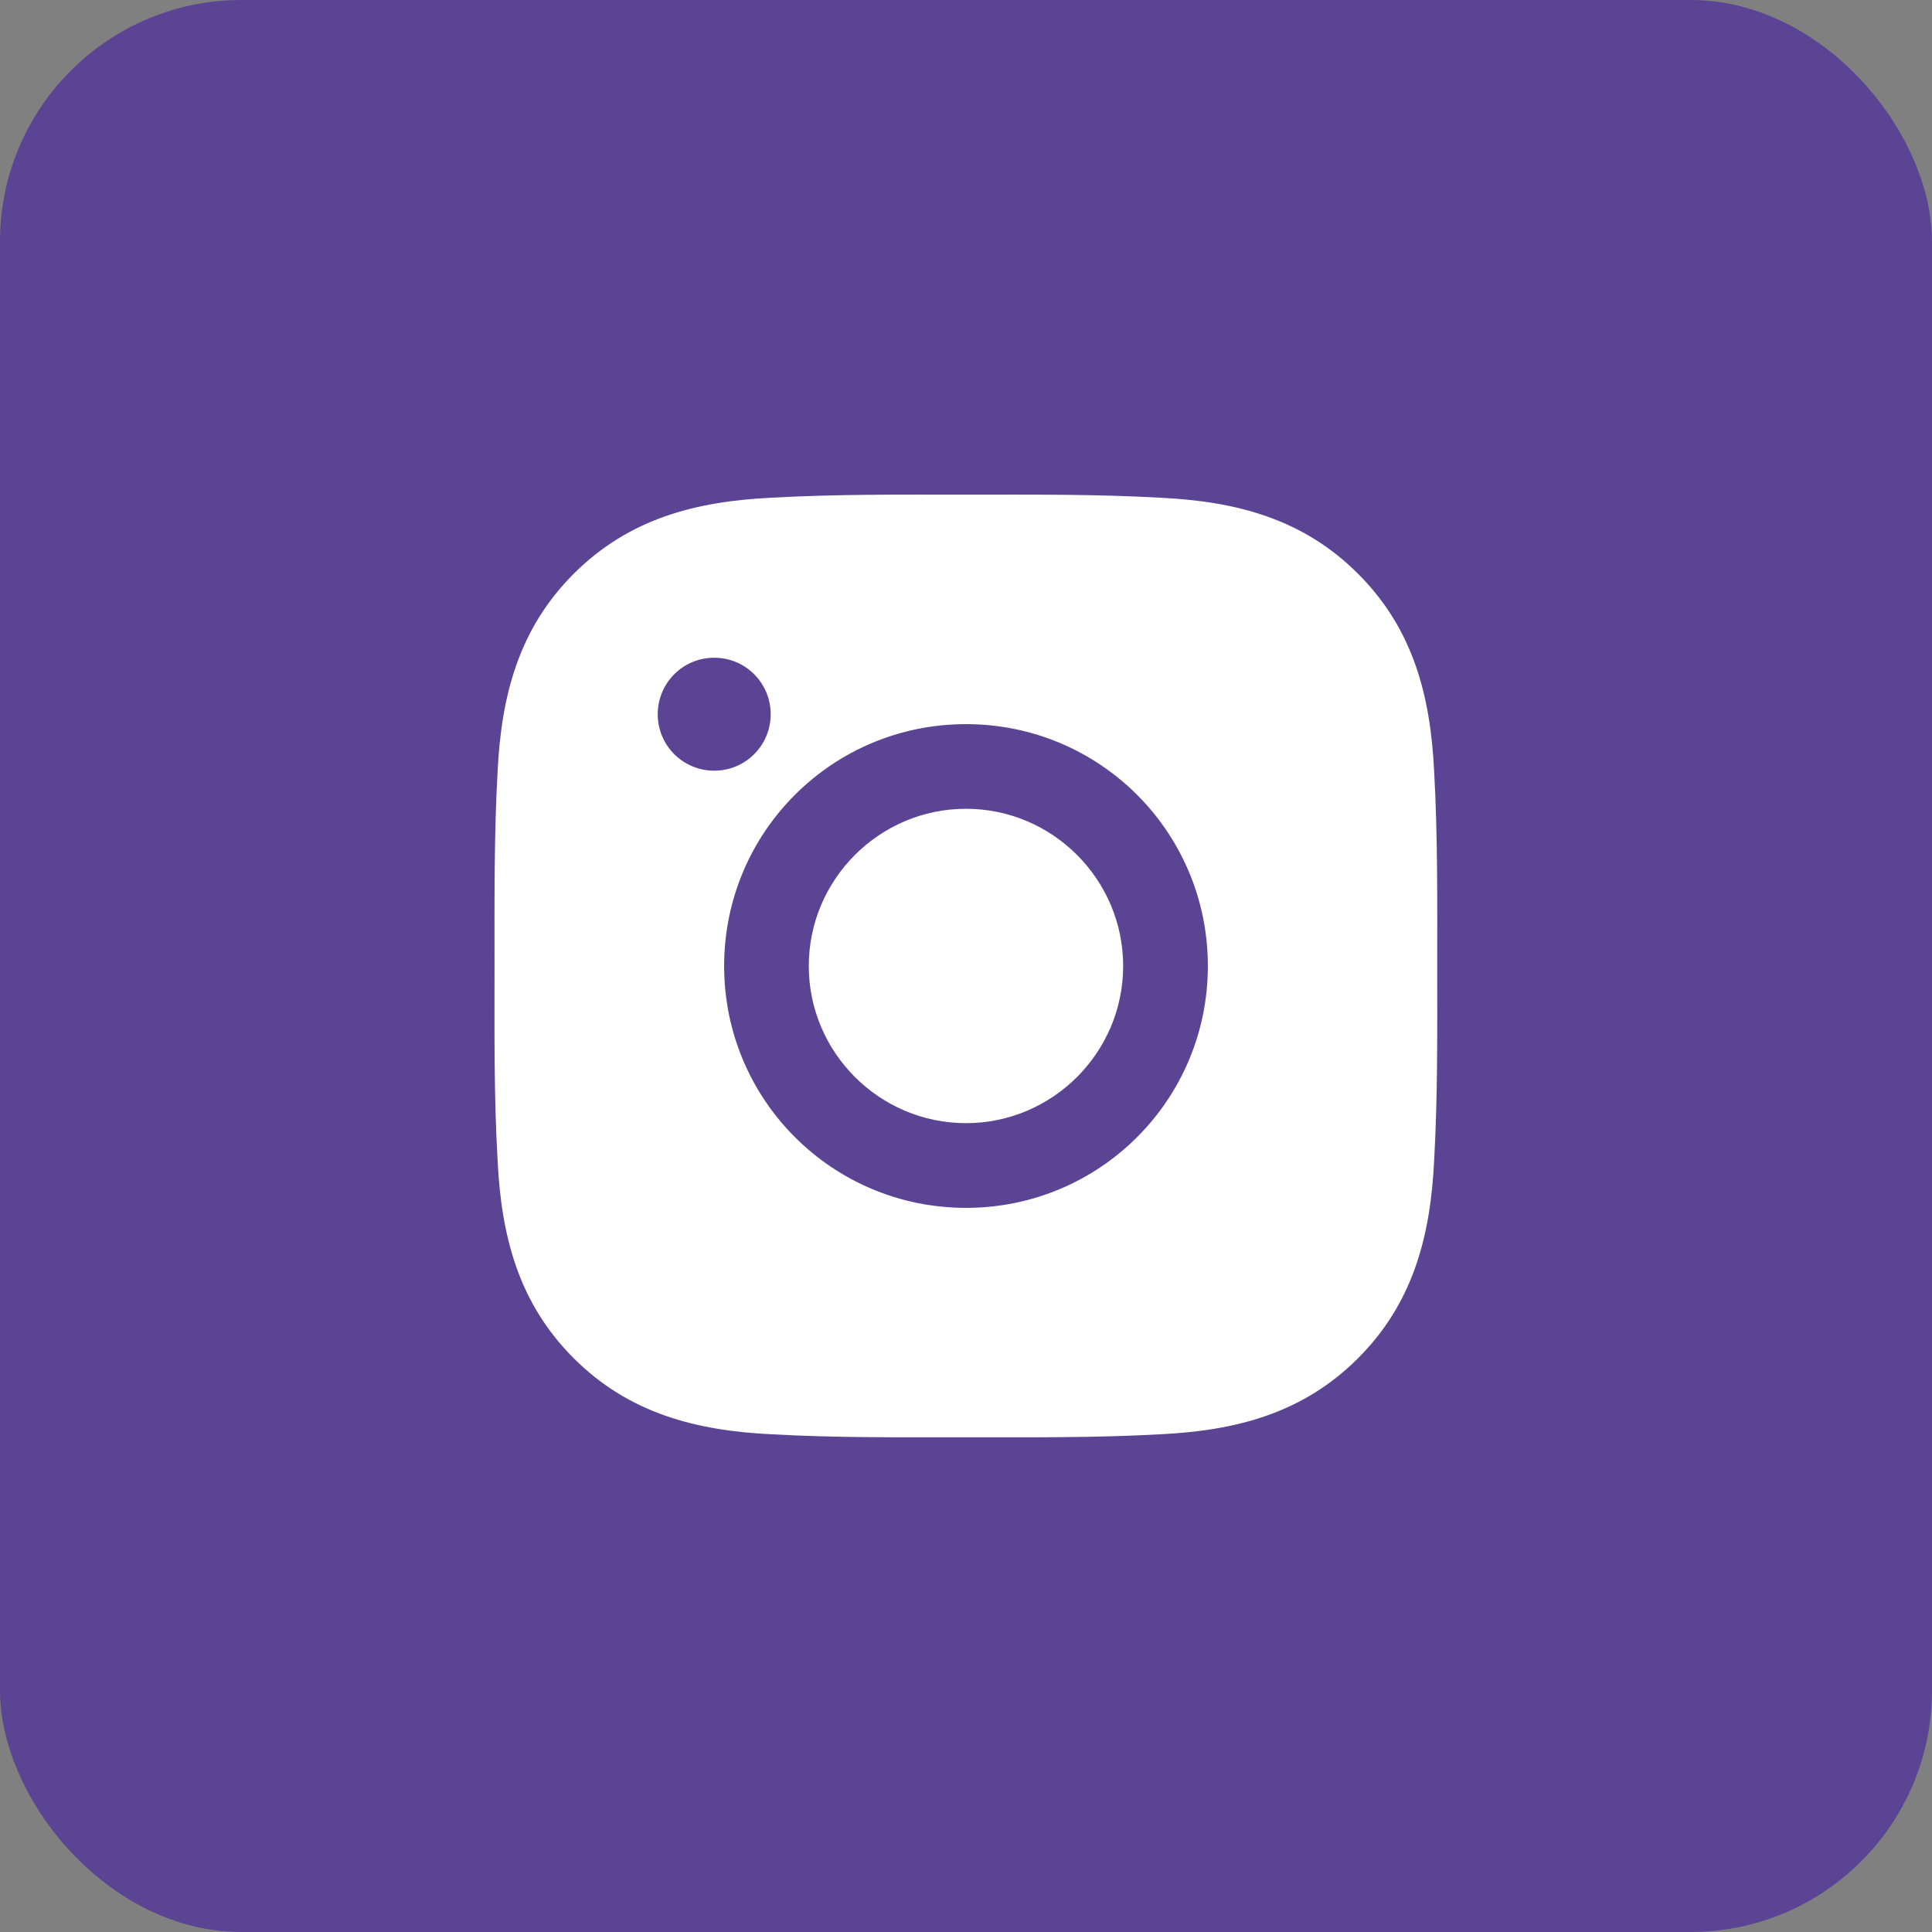 <?xml version="1.0" encoding="UTF-8"?> <svg xmlns="http://www.w3.org/2000/svg" width="32" height="32" viewBox="0 0 32 32" fill="none"><rect x="0" y="0" width="32" height="32" fill="#808080" stroke="none"/> <rect width="32" height="32" rx="4" fill="#5B4494"></rect> <g clip-path="url(#clip0_422_63)"> <path d="M16 13.396C17.433 13.396 18.603 14.566 18.603 16C18.603 17.433 17.433 18.603 16 18.603C14.566 18.603 13.396 17.433 13.396 16C13.396 14.566 14.566 13.396 16 13.396ZM8.191 16C8.191 14.921 8.182 13.853 8.242 12.777C8.303 11.527 8.588 10.418 9.502 9.504C10.418 8.588 11.525 8.304 12.775 8.244C13.853 8.183 14.922 8.193 15.998 8.193C17.076 8.193 18.144 8.183 19.221 8.244C20.471 8.304 21.58 8.589 22.494 9.504C23.41 10.419 23.693 11.527 23.754 12.777C23.814 13.855 23.805 14.923 23.805 16C23.805 17.076 23.814 18.146 23.754 19.222C23.693 20.472 23.408 21.582 22.494 22.496C21.578 23.412 20.471 23.695 19.221 23.756C18.142 23.816 17.074 23.806 15.998 23.806C14.92 23.806 13.851 23.816 12.775 23.756C11.525 23.695 10.416 23.41 9.502 22.496C8.586 21.58 8.303 20.472 8.242 19.222C8.18 18.146 8.191 17.078 8.191 16ZM16 20.006C18.217 20.006 20.006 18.216 20.006 16C20.006 13.783 18.217 11.994 16 11.994C13.783 11.994 11.994 13.783 11.994 16C11.994 18.216 13.783 20.006 16 20.006ZM11.83 12.765C12.348 12.765 12.765 12.347 12.765 11.83C12.765 11.312 12.348 10.894 11.83 10.894C11.312 10.894 10.894 11.312 10.894 11.83C10.894 11.953 10.918 12.074 10.965 12.188C11.012 12.302 11.081 12.405 11.168 12.492C11.255 12.579 11.358 12.647 11.472 12.694C11.585 12.741 11.707 12.765 11.83 12.765Z" fill="white"></path> </g> <defs> <clipPath id="clip0_422_63"> <rect width="16" height="16" fill="white" transform="translate(8 8)"></rect> </clipPath> </defs> </svg> 
